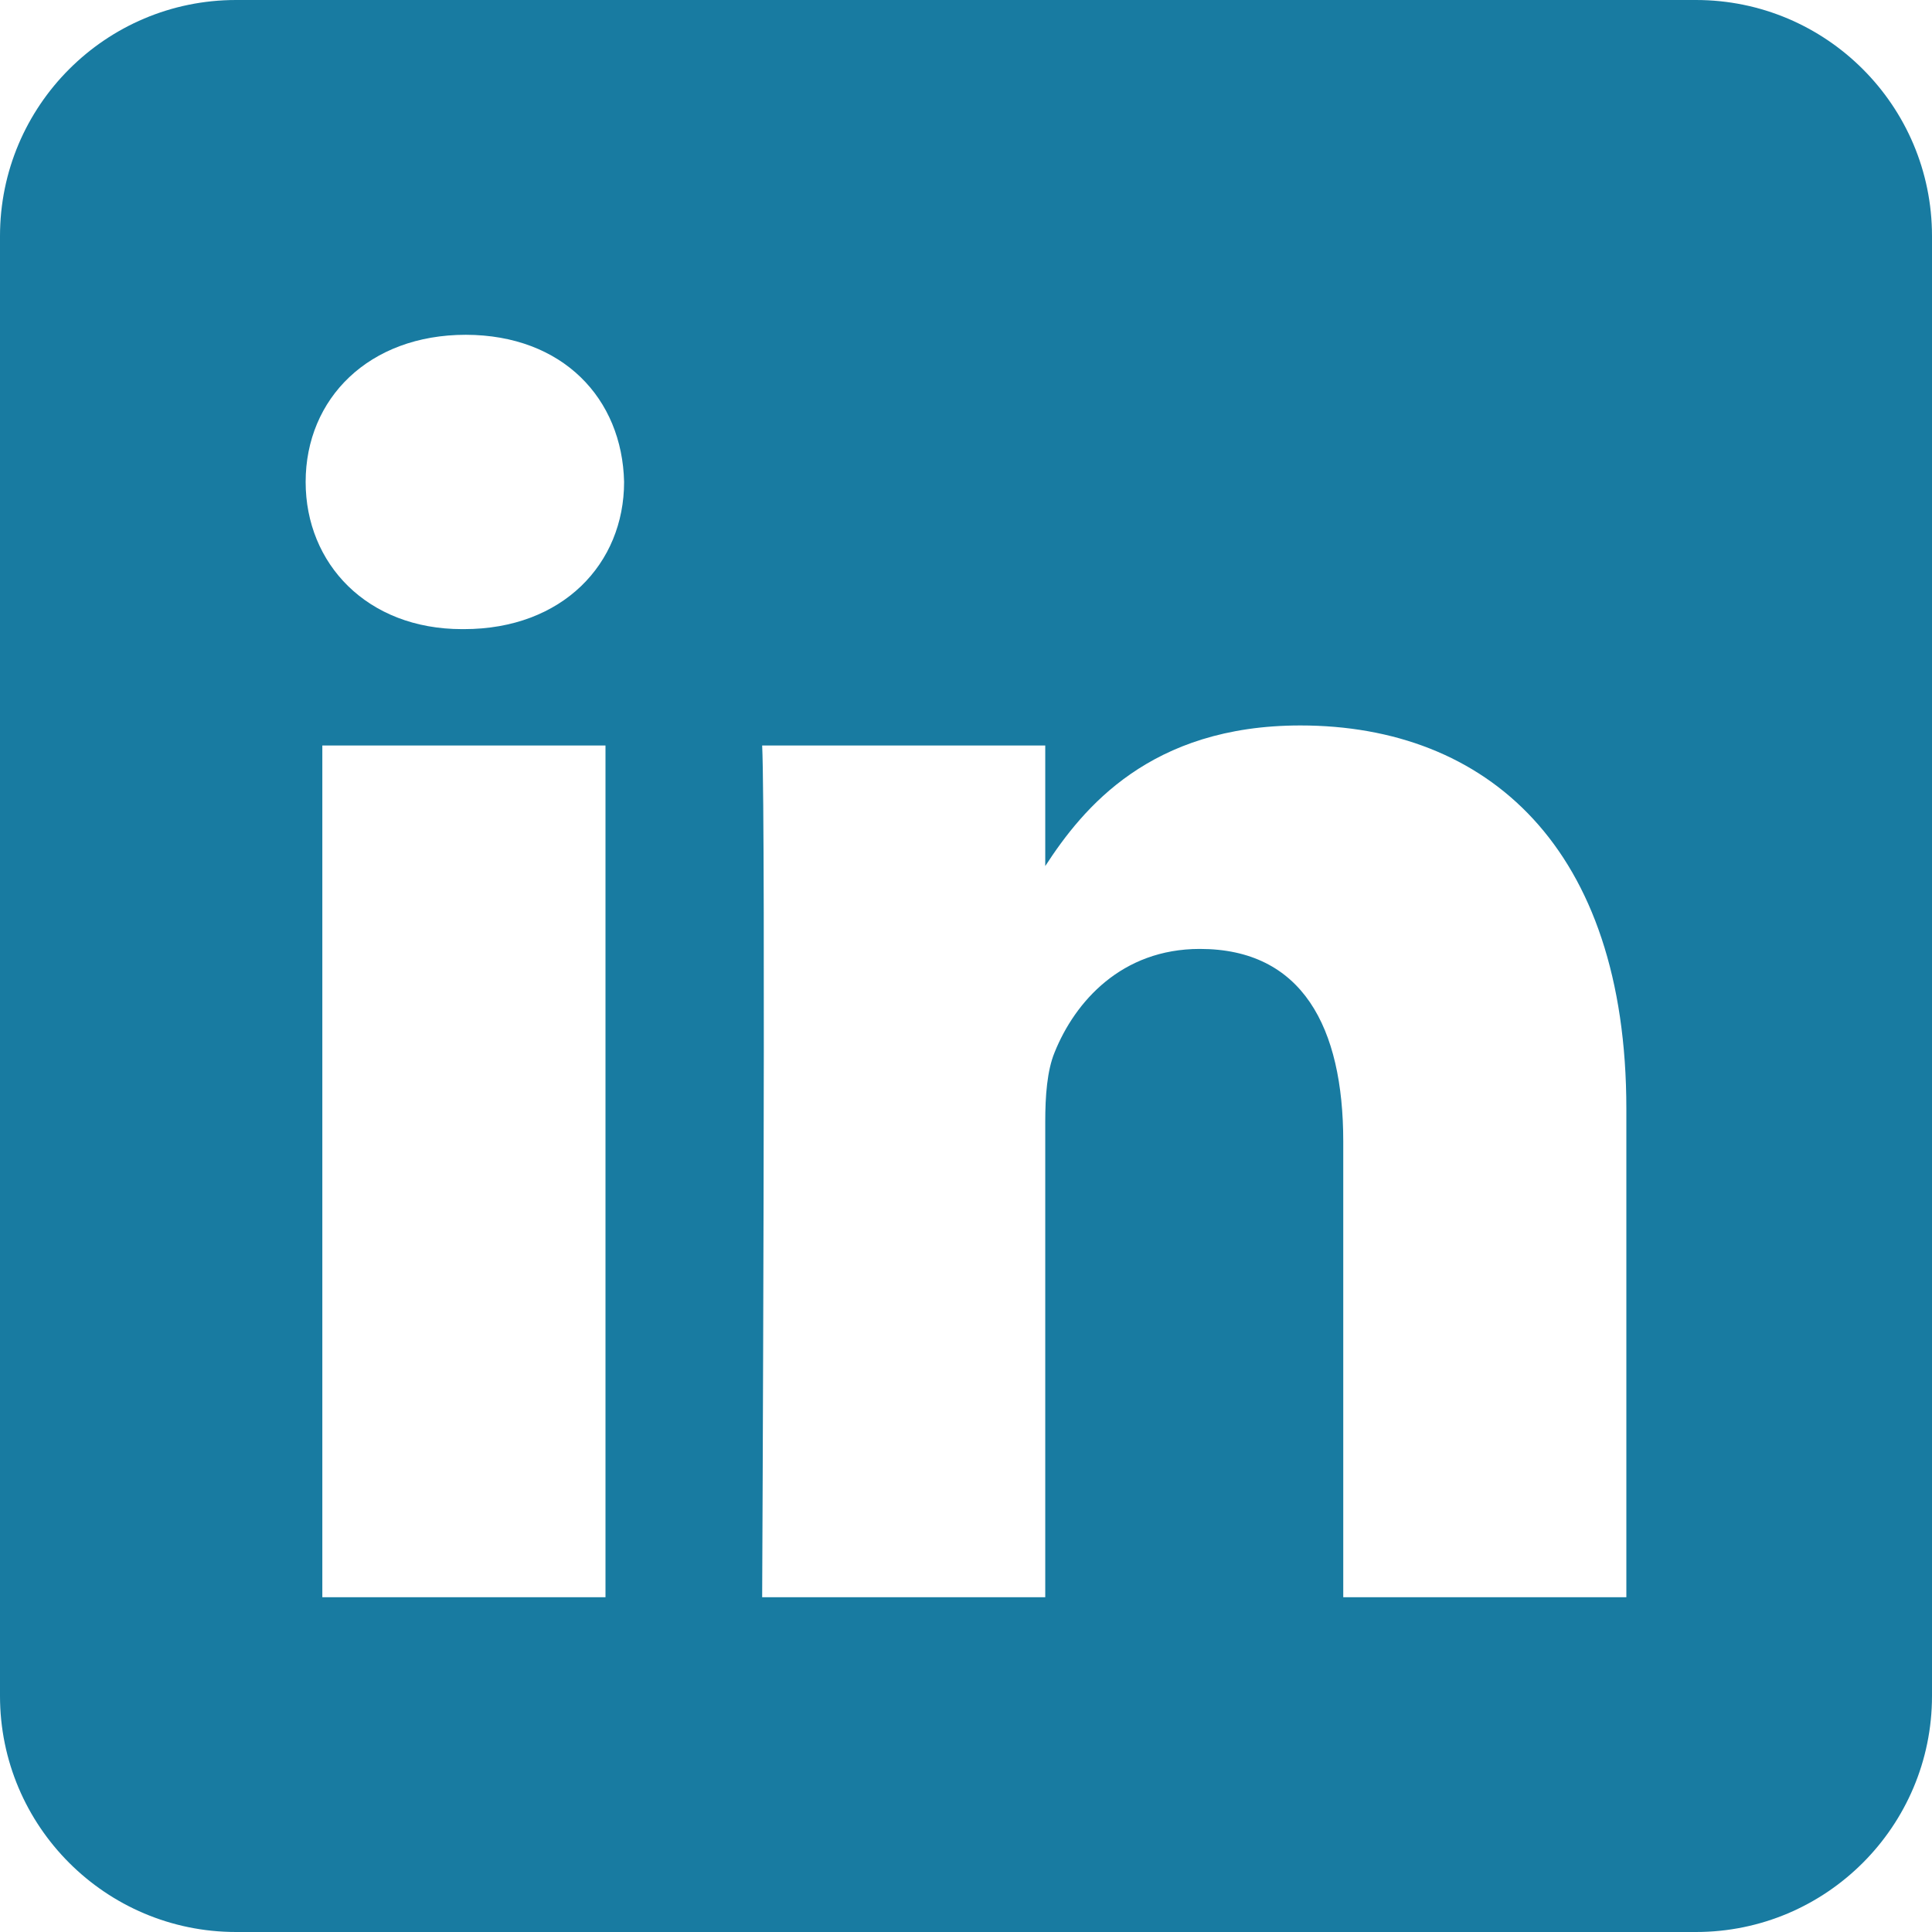 <?xml version="1.0" ?><svg width="277" height="277" viewBox="0 0 277 277" fill="none" xmlns="http://www.w3.org/2000/svg">
<g clip-path="url(#clip0_2_38)">
<path fill-rule="evenodd" clip-rule="evenodd" d="M243.157 0C261.836 0 277 15.165 277 33.843V243.157C277 261.835 261.835 277 243.157 277H33.843C15.165 277 0 261.835 0 243.157V33.843C0 15.165 15.164 0 33.843 0L243.157 0ZM86.812 229V106.884H46.214V229H86.812ZM233.178 229V158.971C233.178 121.461 213.15 104.012 186.444 104.012C164.91 104.012 155.263 115.855 149.862 124.173V106.884H109.275C109.813 118.343 109.275 229 109.275 229H149.862V160.802C149.862 157.151 150.125 153.502 151.2 150.893C154.129 143.603 160.813 136.051 172.026 136.051C186.707 136.051 192.589 147.254 192.589 163.663V229H233.178ZM66.787 48C52.897 48 43.822 57.132 43.822 69.101C43.822 80.818 52.621 90.201 66.25 90.201H66.512C80.668 90.201 89.479 80.818 89.479 69.101C89.217 57.149 80.692 48.026 66.787 48Z" fill="#187BA1"/>
</g>
<defs>
<clipPath id="clip0_2_38">
<rect width="277" height="277" fill="white"/>
</clipPath>
</defs>
</svg>
